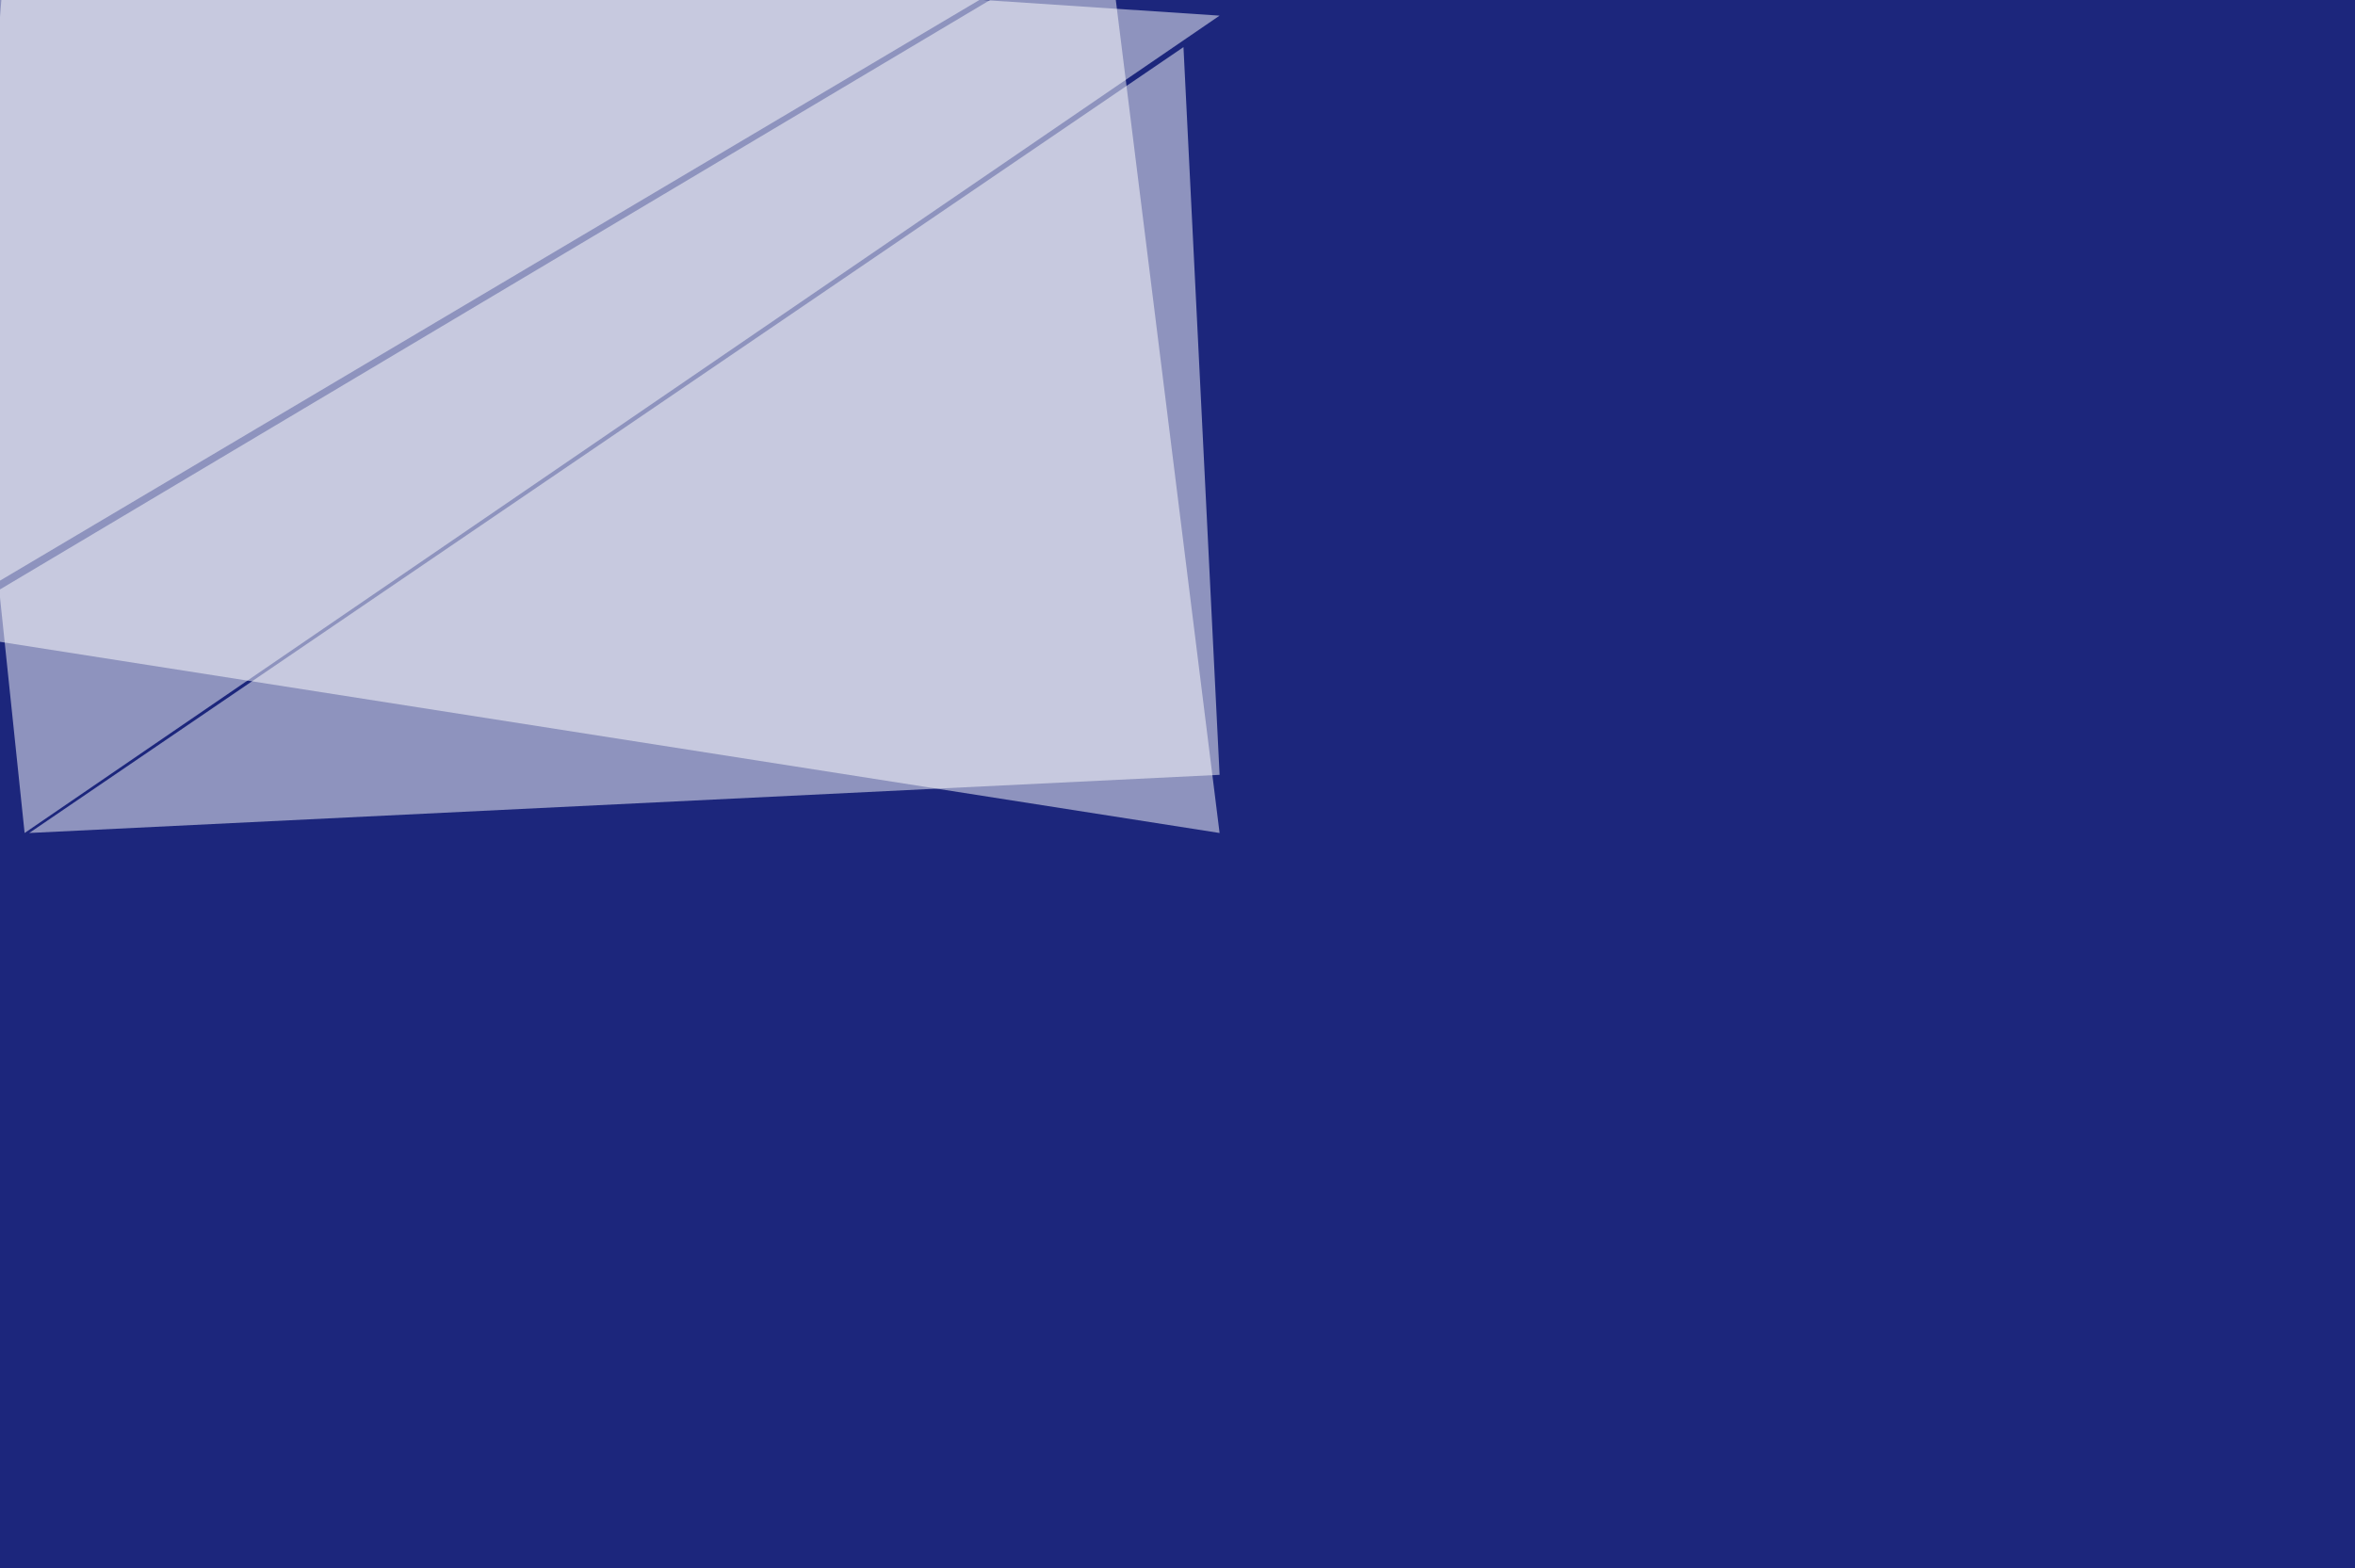 <svg xmlns="http://www.w3.org/2000/svg" width="1024" height="682" ><filter id="a"><feGaussianBlur stdDeviation="12"/></filter><rect width="100%" height="100%" fill="#1c267c"/><g filter="url(#a)"><g fill="#fff" fill-opacity=".5"><path d="M481.4-30.3l48.9 392.6-560.6-87.9z"/><path d="M-30.3-30.3L530.3 6.8 10.7 362.3zm544.9 50.8L530.3 337 12.7 362.3z"/><path d="M3-30.3l-23.5 295L454-16.7z"/></g></g></svg>
